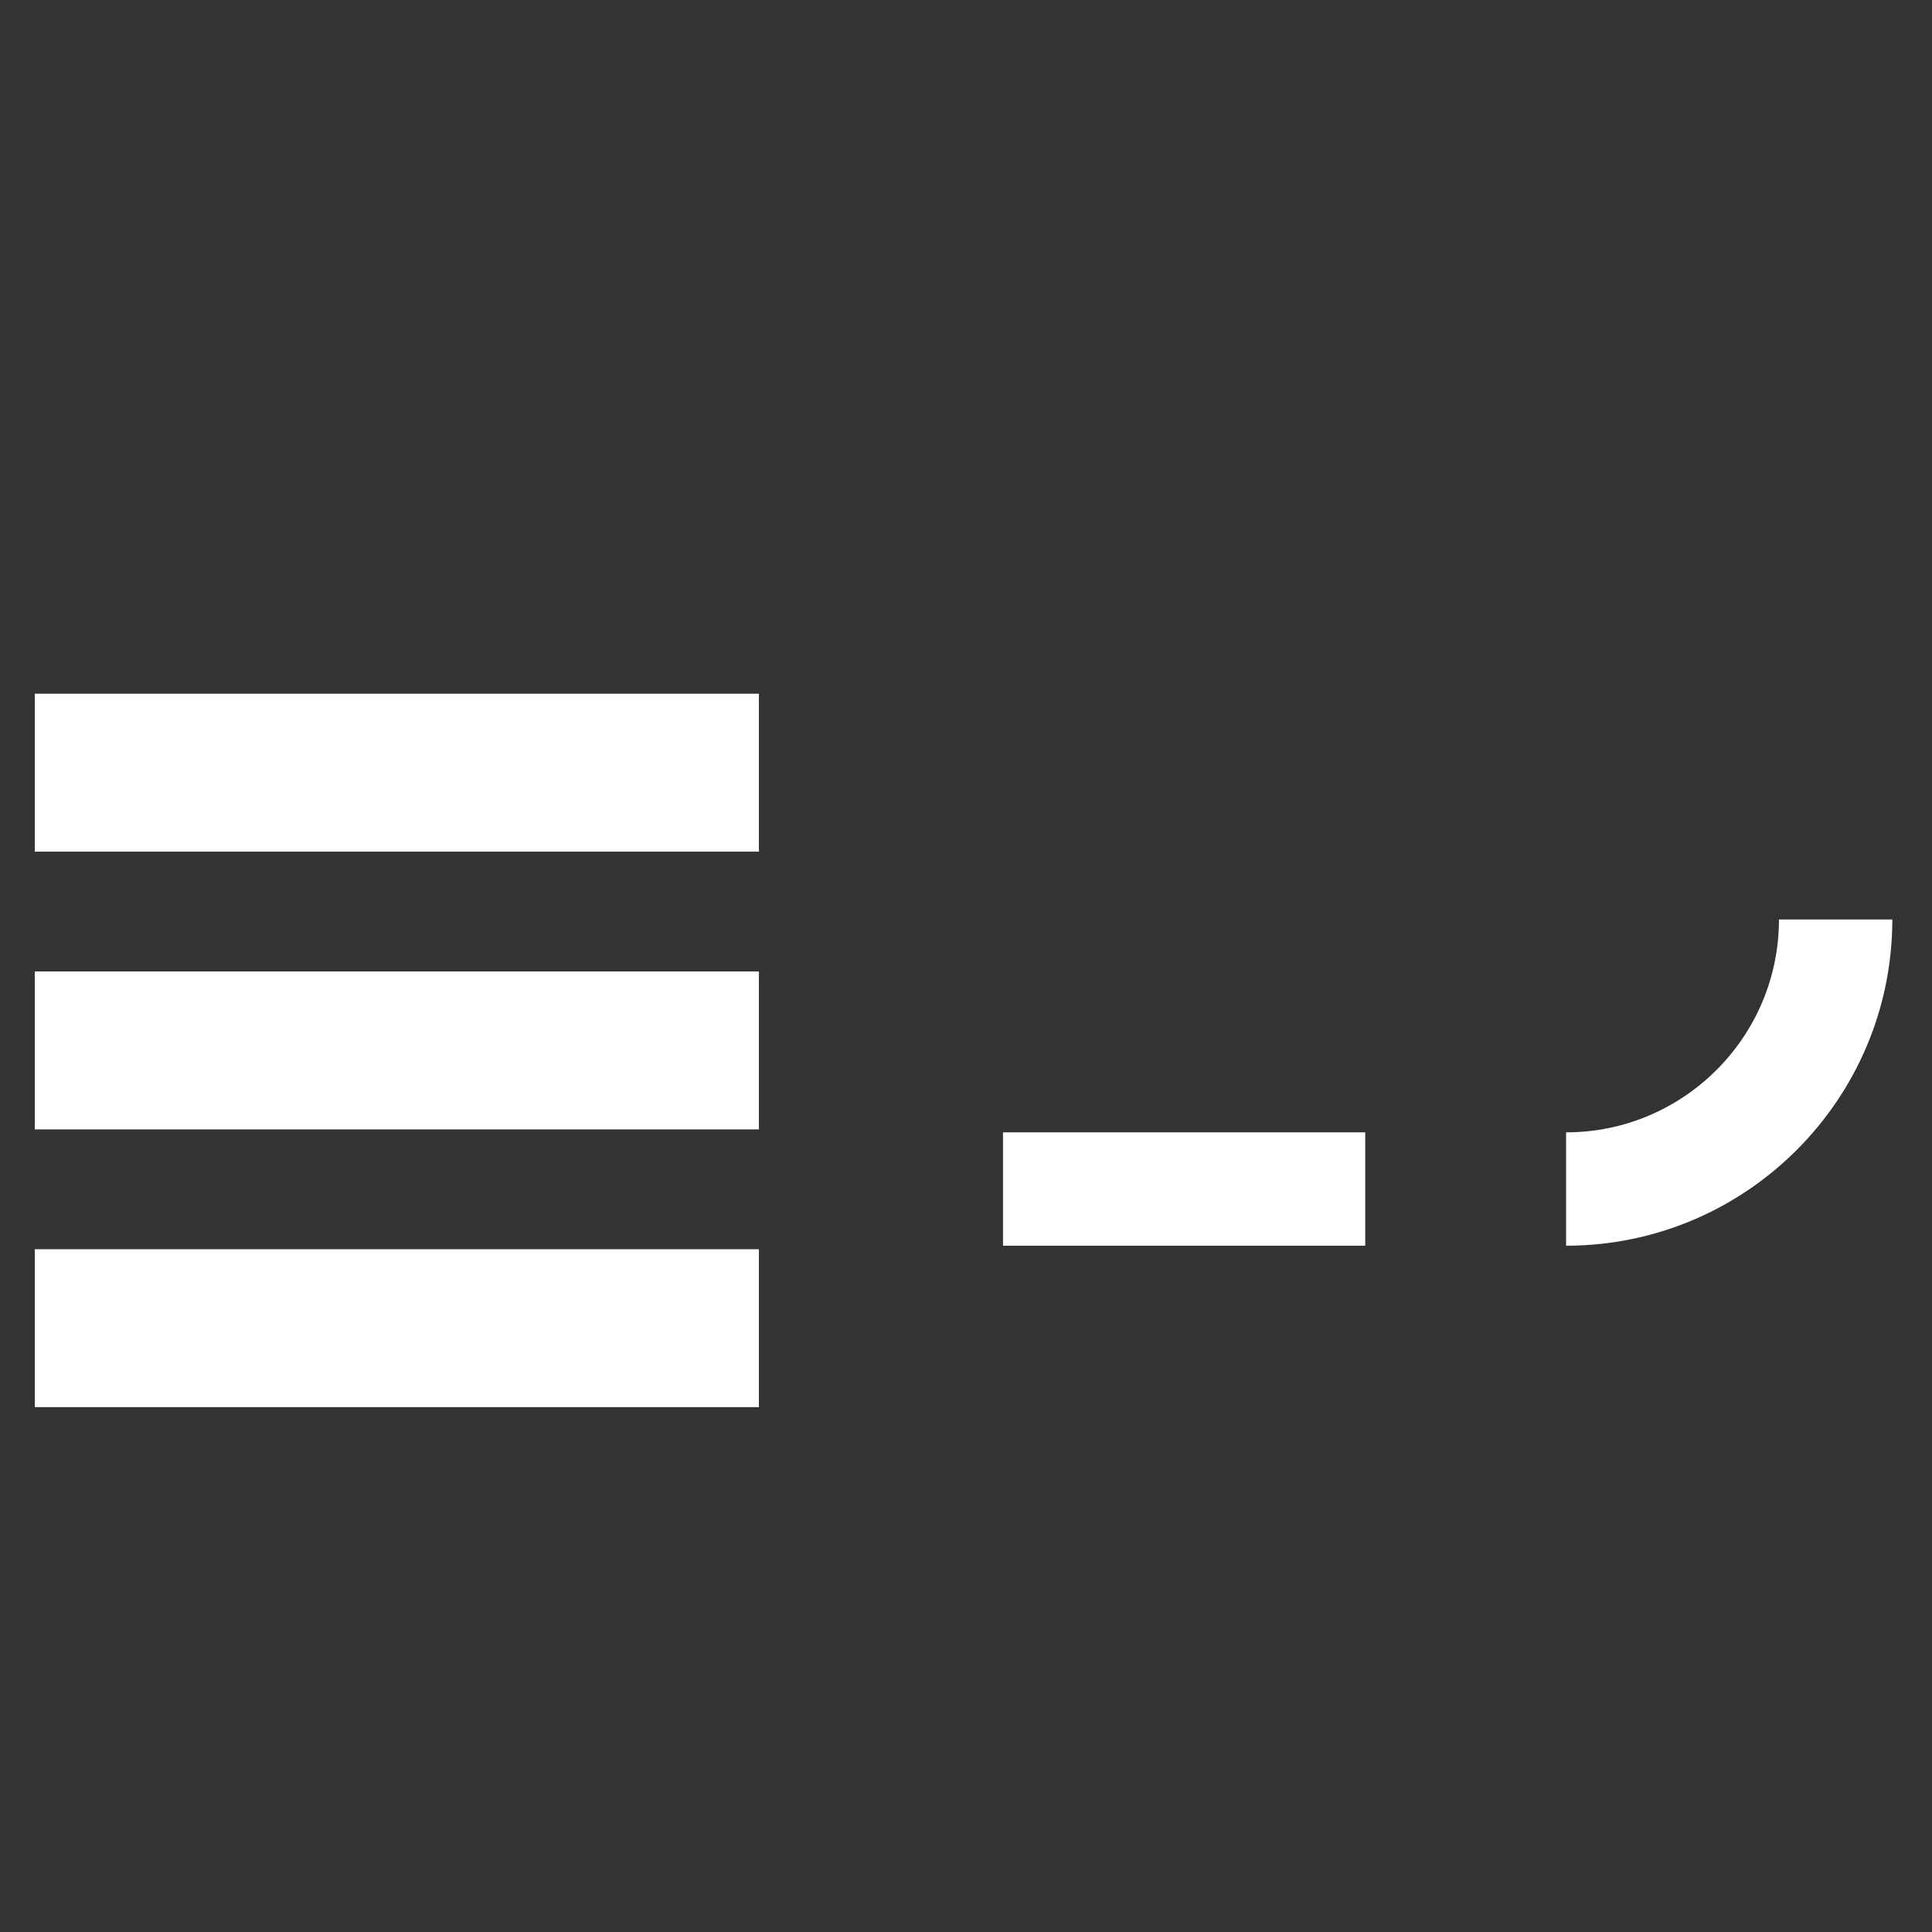 <?xml version="1.0" encoding="UTF-8"?><svg id="Ebene_1" xmlns="http://www.w3.org/2000/svg" viewBox="0 0 580 580"><rect x="0" y="0" width="580" height="580" fill="#333333" stroke="none"/><defs><style>.cls-1{fill:#fff;}</style></defs><rect class="cls-1" x="10.45" y="375.03" width="217.38" height="47.4"/><rect class="cls-1" x="10.45" y="291.64" width="217.38" height="47.41"/><rect class="cls-1" x="10.45" y="208.26" width="217.38" height="47.41"/><path class="cls-1" d="M470.15,373.97v-34.03c35.24,0,63.91-28.67,63.91-63.91h34.03c0,54-43.94,97.94-97.94,97.94"/><path class="cls-1" d="M301.11,339.94h108.74v34.03h-108.74v-34.03Z"/></svg>